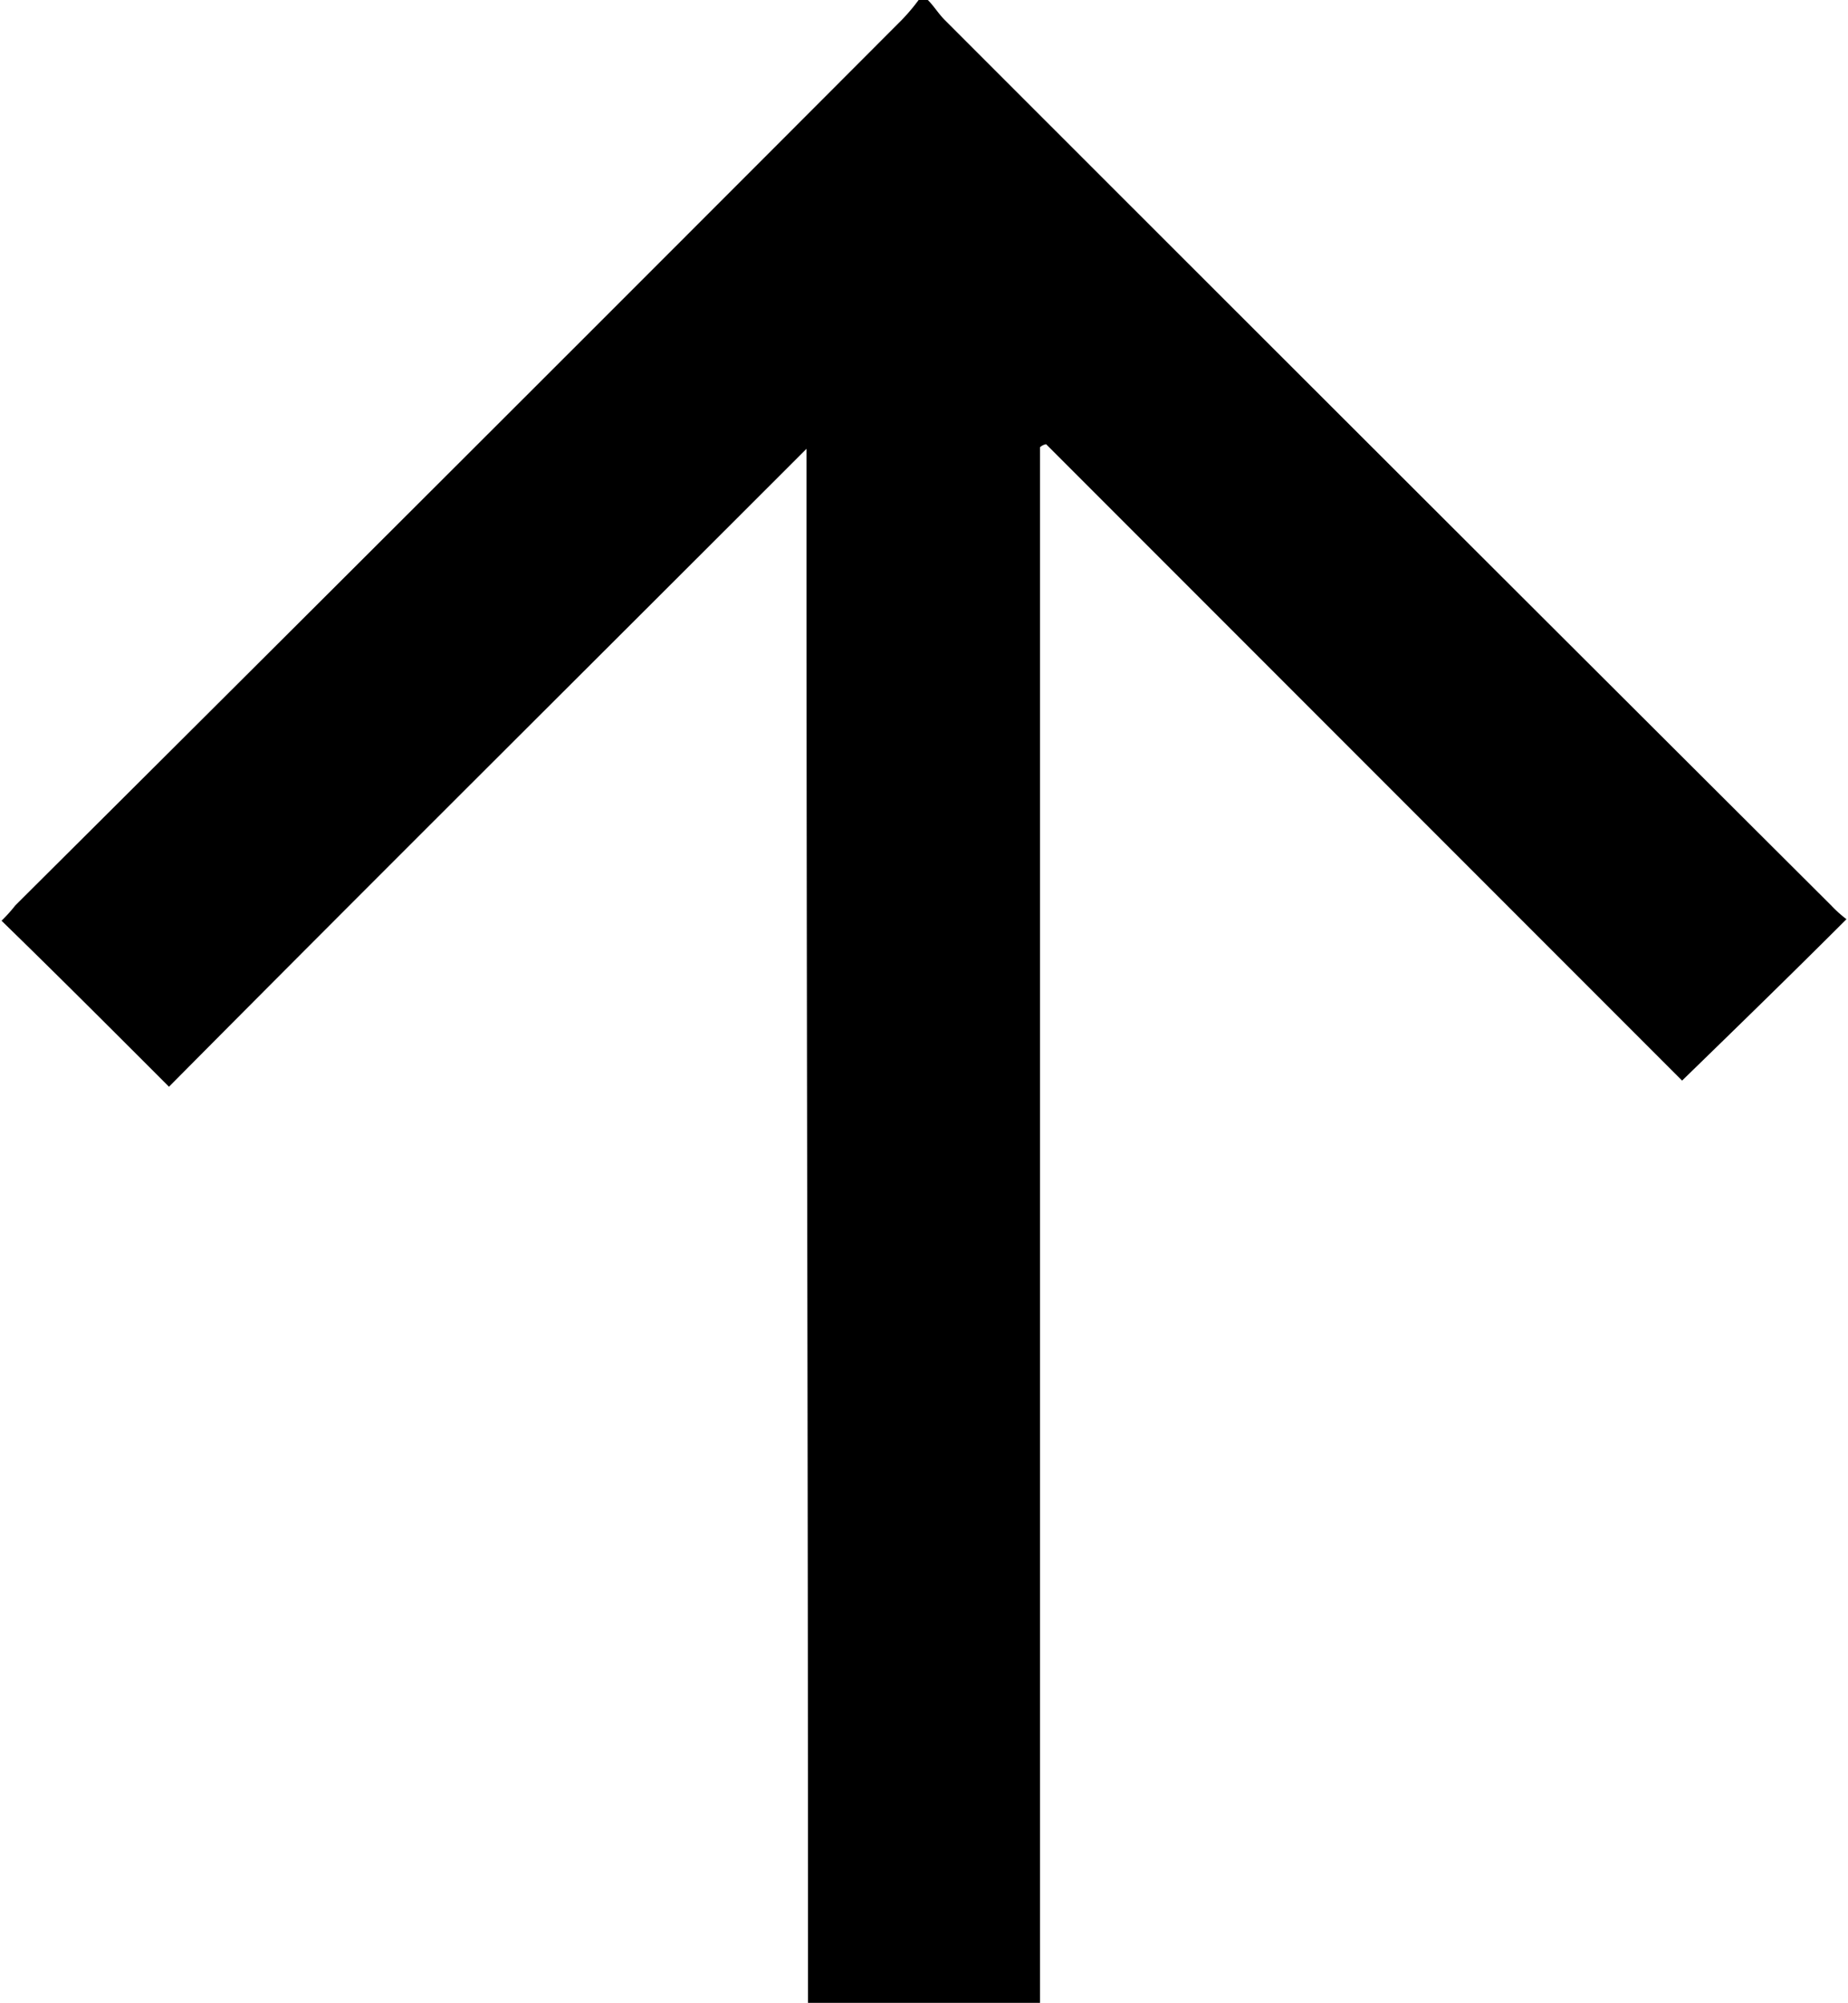 <svg xmlns="http://www.w3.org/2000/svg" width="12.03" height="13.03" viewBox="0 0 12.03 13.03">
  <defs>
    <style>
      .cls-1 {
        fill-rule: evenodd;
      }
    </style>
  </defs>
  <path id="shangfuimg1" class="cls-1" d="M1862.32,9106.81c0.04,0.04.07,0.09,0.11,0.13q2.88,2.88,5.77,5.76a0.812,0.812,0,0,0,.1.09c-0.36.36-.71,0.7-1.07,1.05l-4.14-4.14a0.076,0.076,0,0,0-.04.02v10.12h-1.51c0-4.05-.01-6.08-0.01-10.11-1.39,1.39-2.78,2.77-4.15,4.15-0.38-.38-0.73-0.73-1.09-1.08a1,1,0,0,0,.09-0.1q2.895-2.88,5.77-5.76a1.267,1.267,0,0,0,.11-0.13h0.06Z" transform="translate(-1856.28 -9106.81)"/>
</svg>
